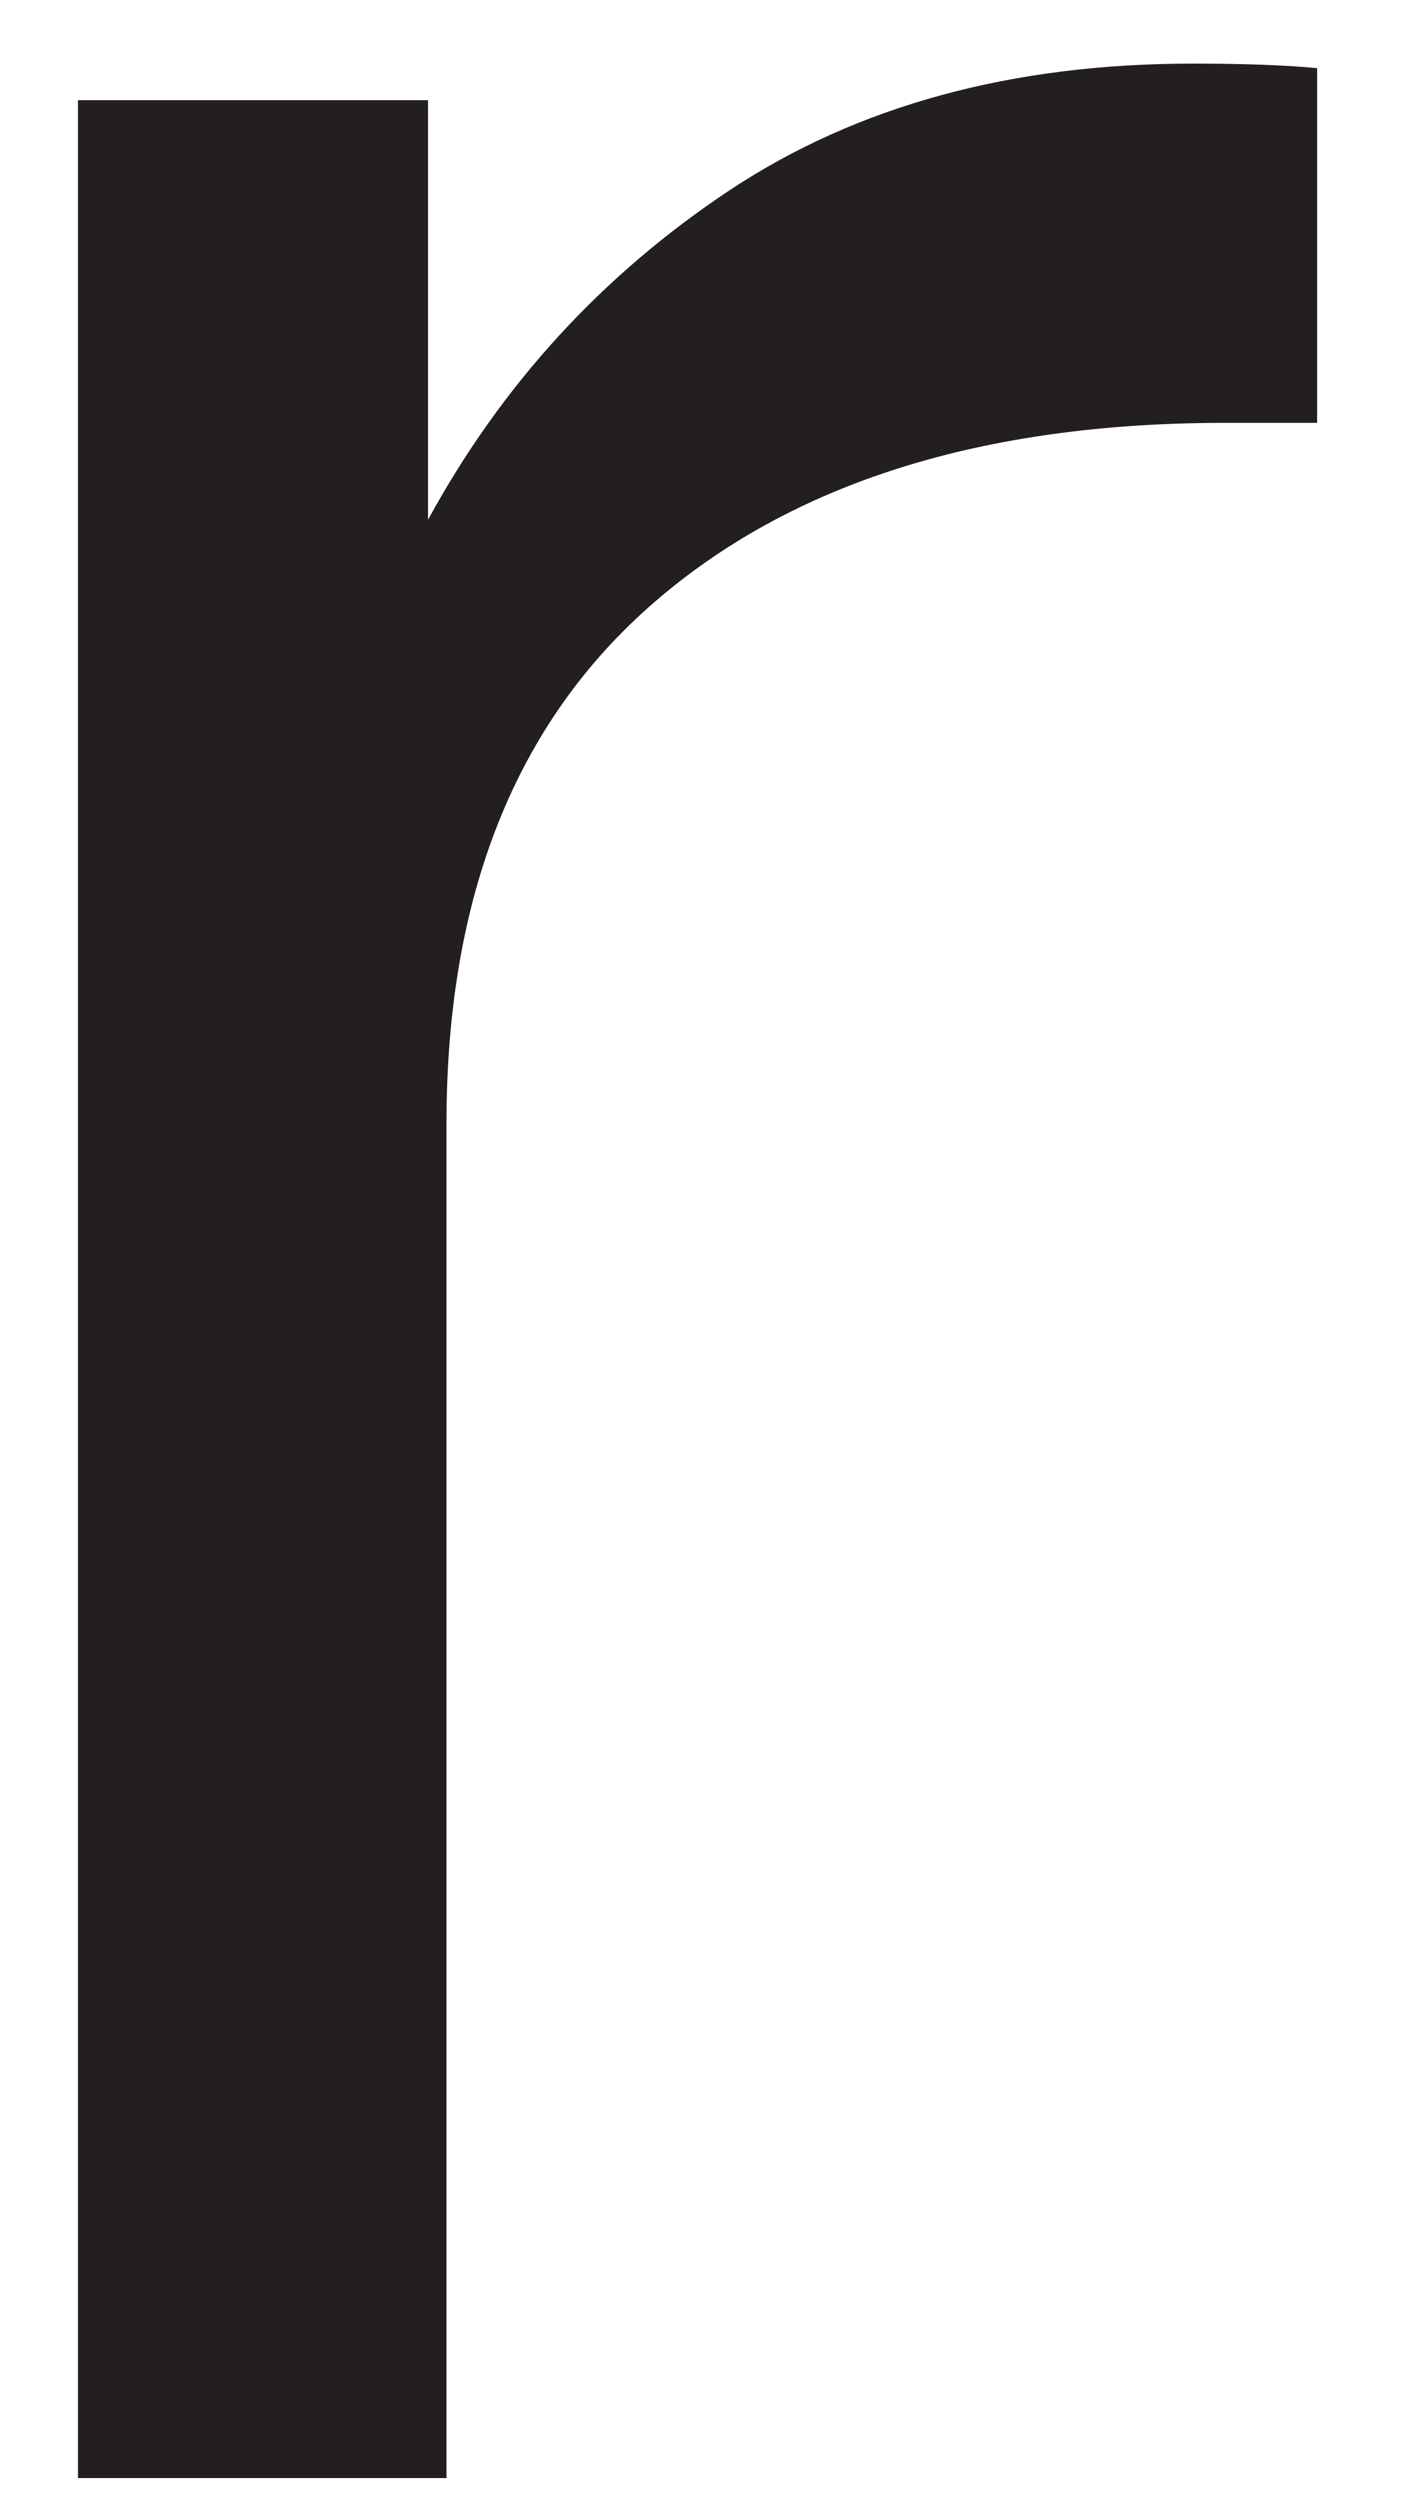 <?xml version="1.0" encoding="UTF-8"?><svg xmlns="http://www.w3.org/2000/svg" xmlns:xlink="http://www.w3.org/1999/xlink" xmlns:avocode="https://avocode.com/" id="SVGDoc5a278cfa9c904260b1de3d6bedf1d066" width="9px" height="16px" version="1.1" viewBox="0 0 9 16" aria-hidden="true"><defs><linearGradient class="cerosgradient" data-cerosgradient="true" id="CerosGradient_id5d655c830" gradientUnits="userSpaceOnUse" x1="50%" y1="100%" x2="50%" y2="0%"><stop offset="0%" stop-color="#d1d1d1"/><stop offset="100%" stop-color="#d1d1d1"/></linearGradient><linearGradient/></defs><g><g><path d="M8.431,0.436v0v2.27v0h-0.589c-1.554,0 -2.772,0.383 -3.656,1.15c-0.885,0.767 -1.328,1.878 -1.328,3.333v8.669v0h-2.359v0v-15.217v0h2.241v0v2.685c0.472,-0.866 1.116,-1.568 1.931,-2.109c0.817,-0.541 1.804,-0.81 2.964,-0.81c0.315,0 0.58,0.009 0.796,0.029z" fill="#231f20" fill-opacity="1"/></g></g></svg>